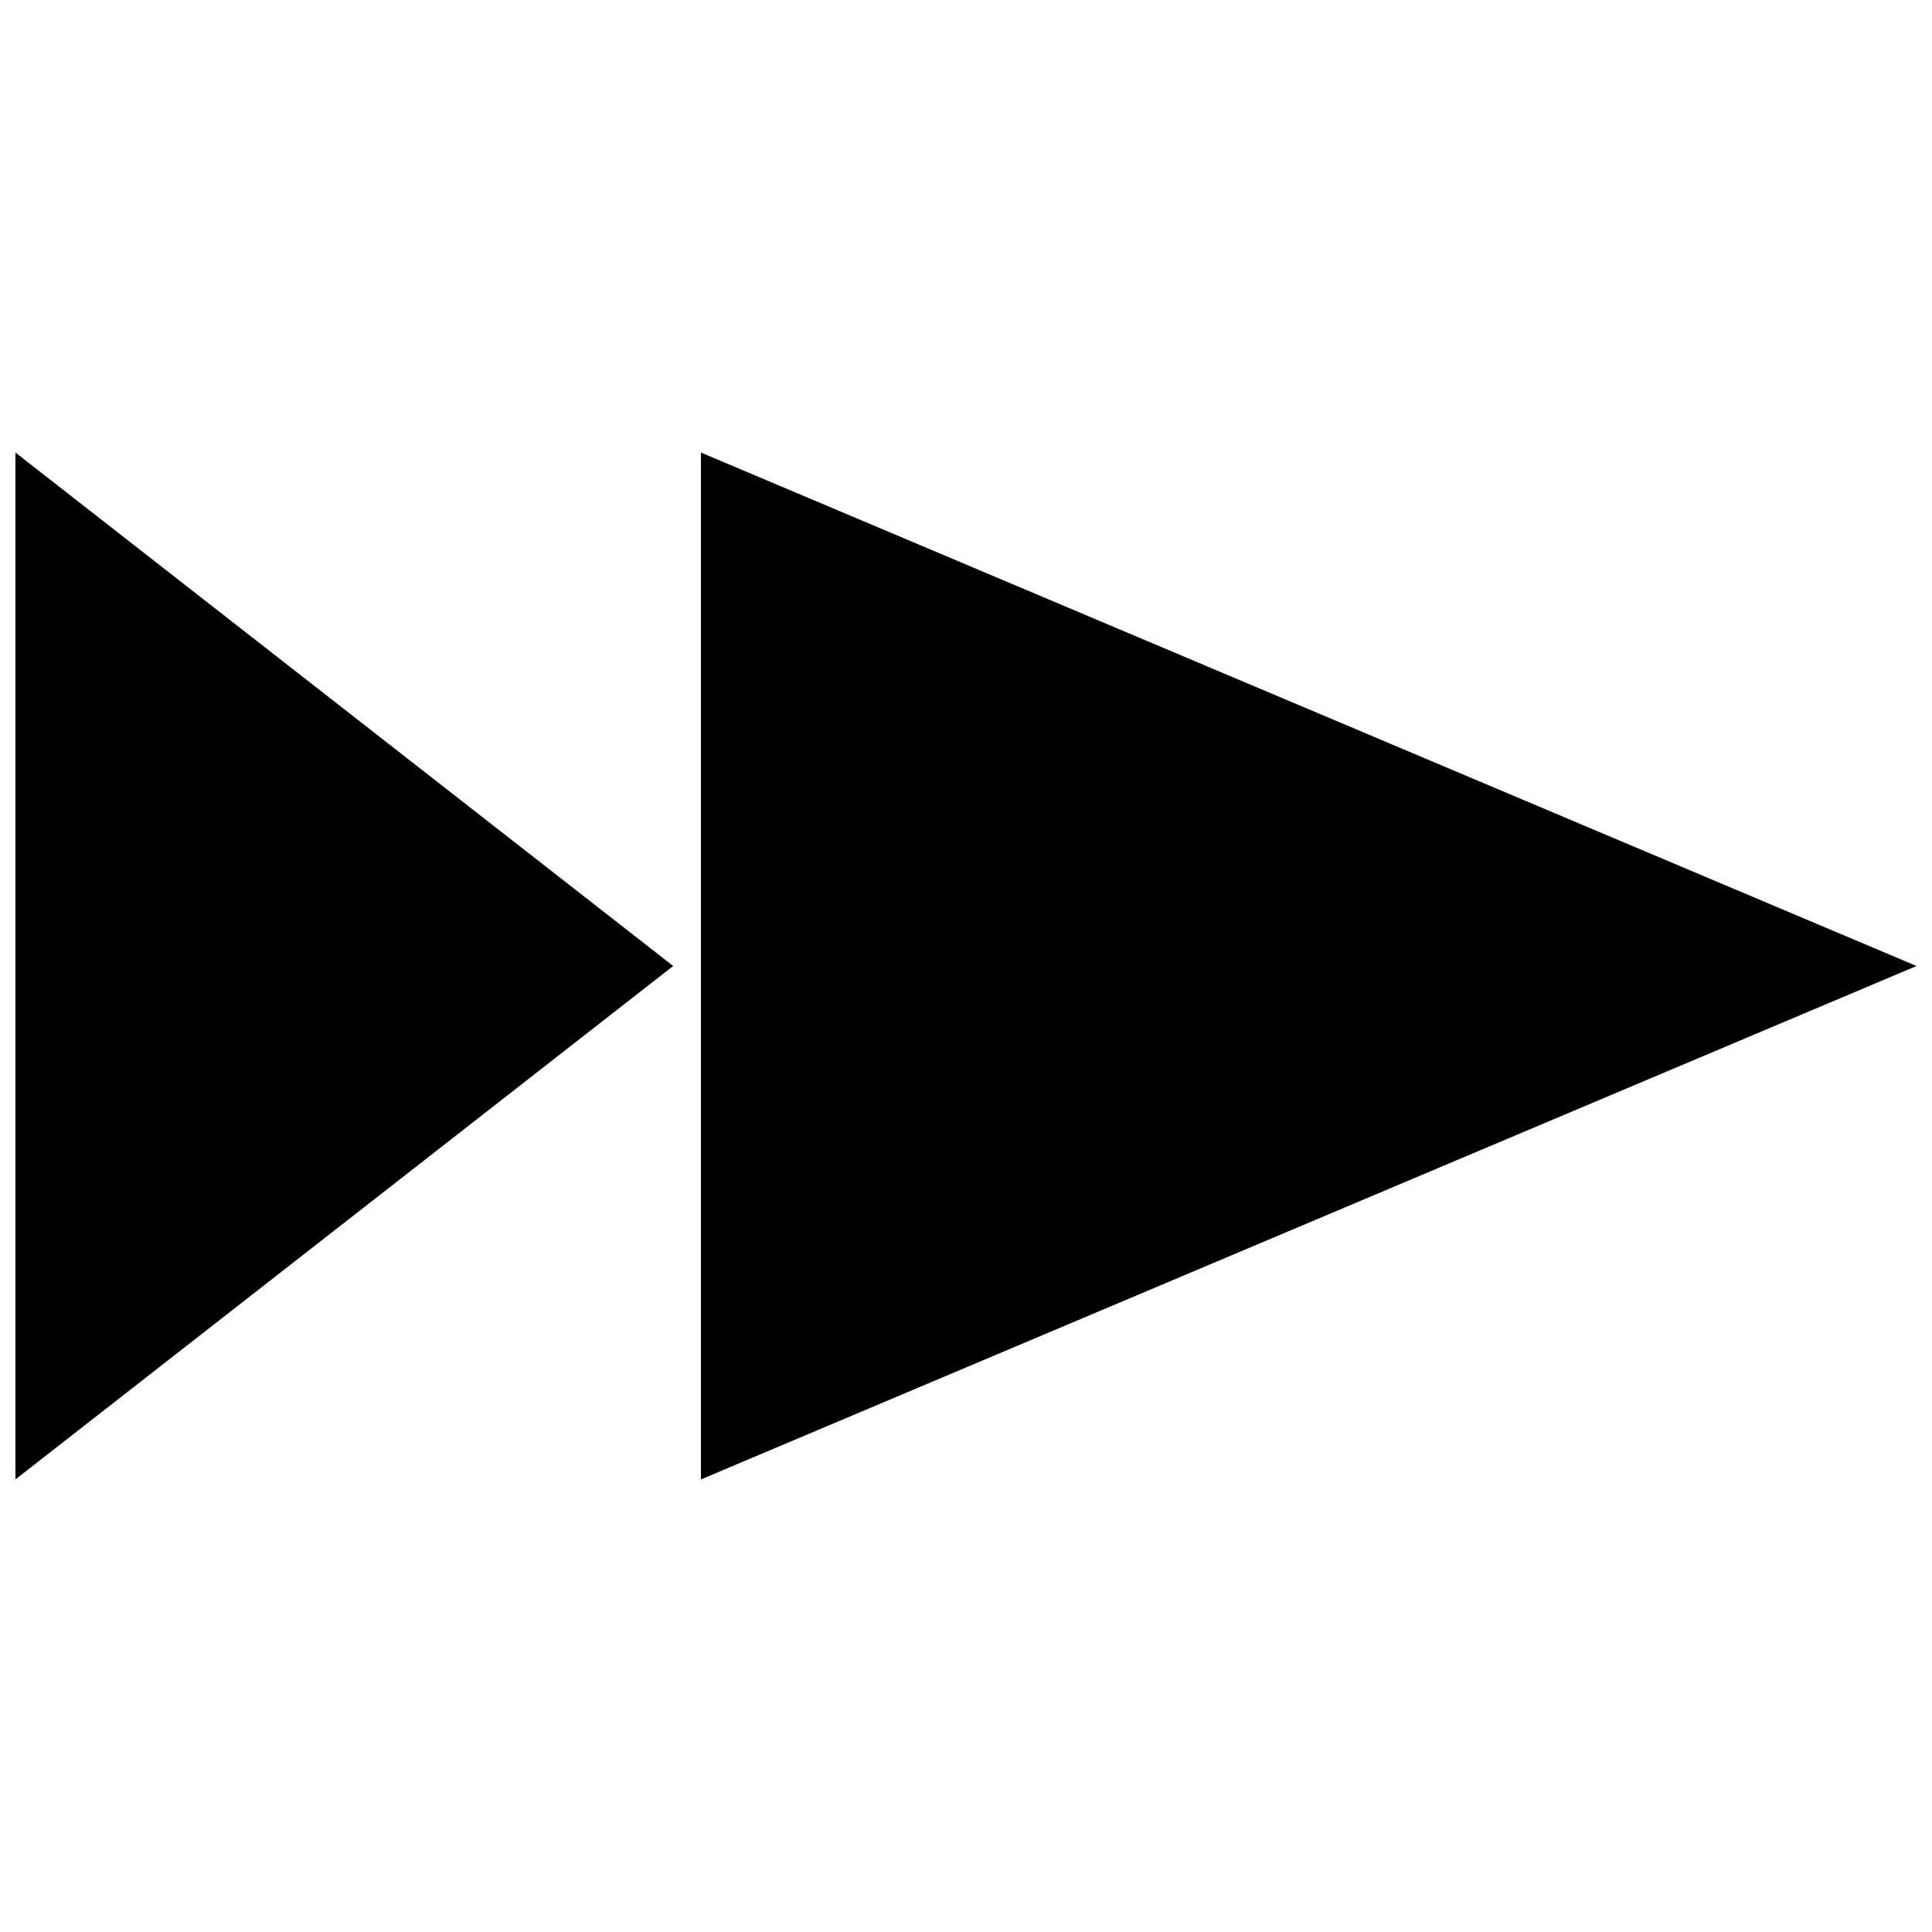 <?xml version="1.0" encoding="UTF-8"?>
<!-- Uploaded to: SVG Repo, www.svgrepo.com, Generator: SVG Repo Mixer Tools -->
<svg width="800px" height="800px" version="1.1" viewBox="144 144 512 512" xmlns="http://www.w3.org/2000/svg">
 <defs>
  <clipPath id="b">
   <path d="m148.09 263h174.91v274h-174.91z"/>
  </clipPath>
  <clipPath id="a">
   <path d="m329 263h322.9v274h-322.9z"/>
  </clipPath>
 </defs>
 <g>
  <g clip-path="url(#b)">
   <path d="m148.09 263.93 174.31 136.07-174.31 136.06z" fill-rule="evenodd"/>
  </g>
  <g clip-path="url(#a)">
   <path d="m329.76 263.93 322.14 136.07-322.14 136.06z" fill-rule="evenodd"/>
  </g>
 </g>
</svg>